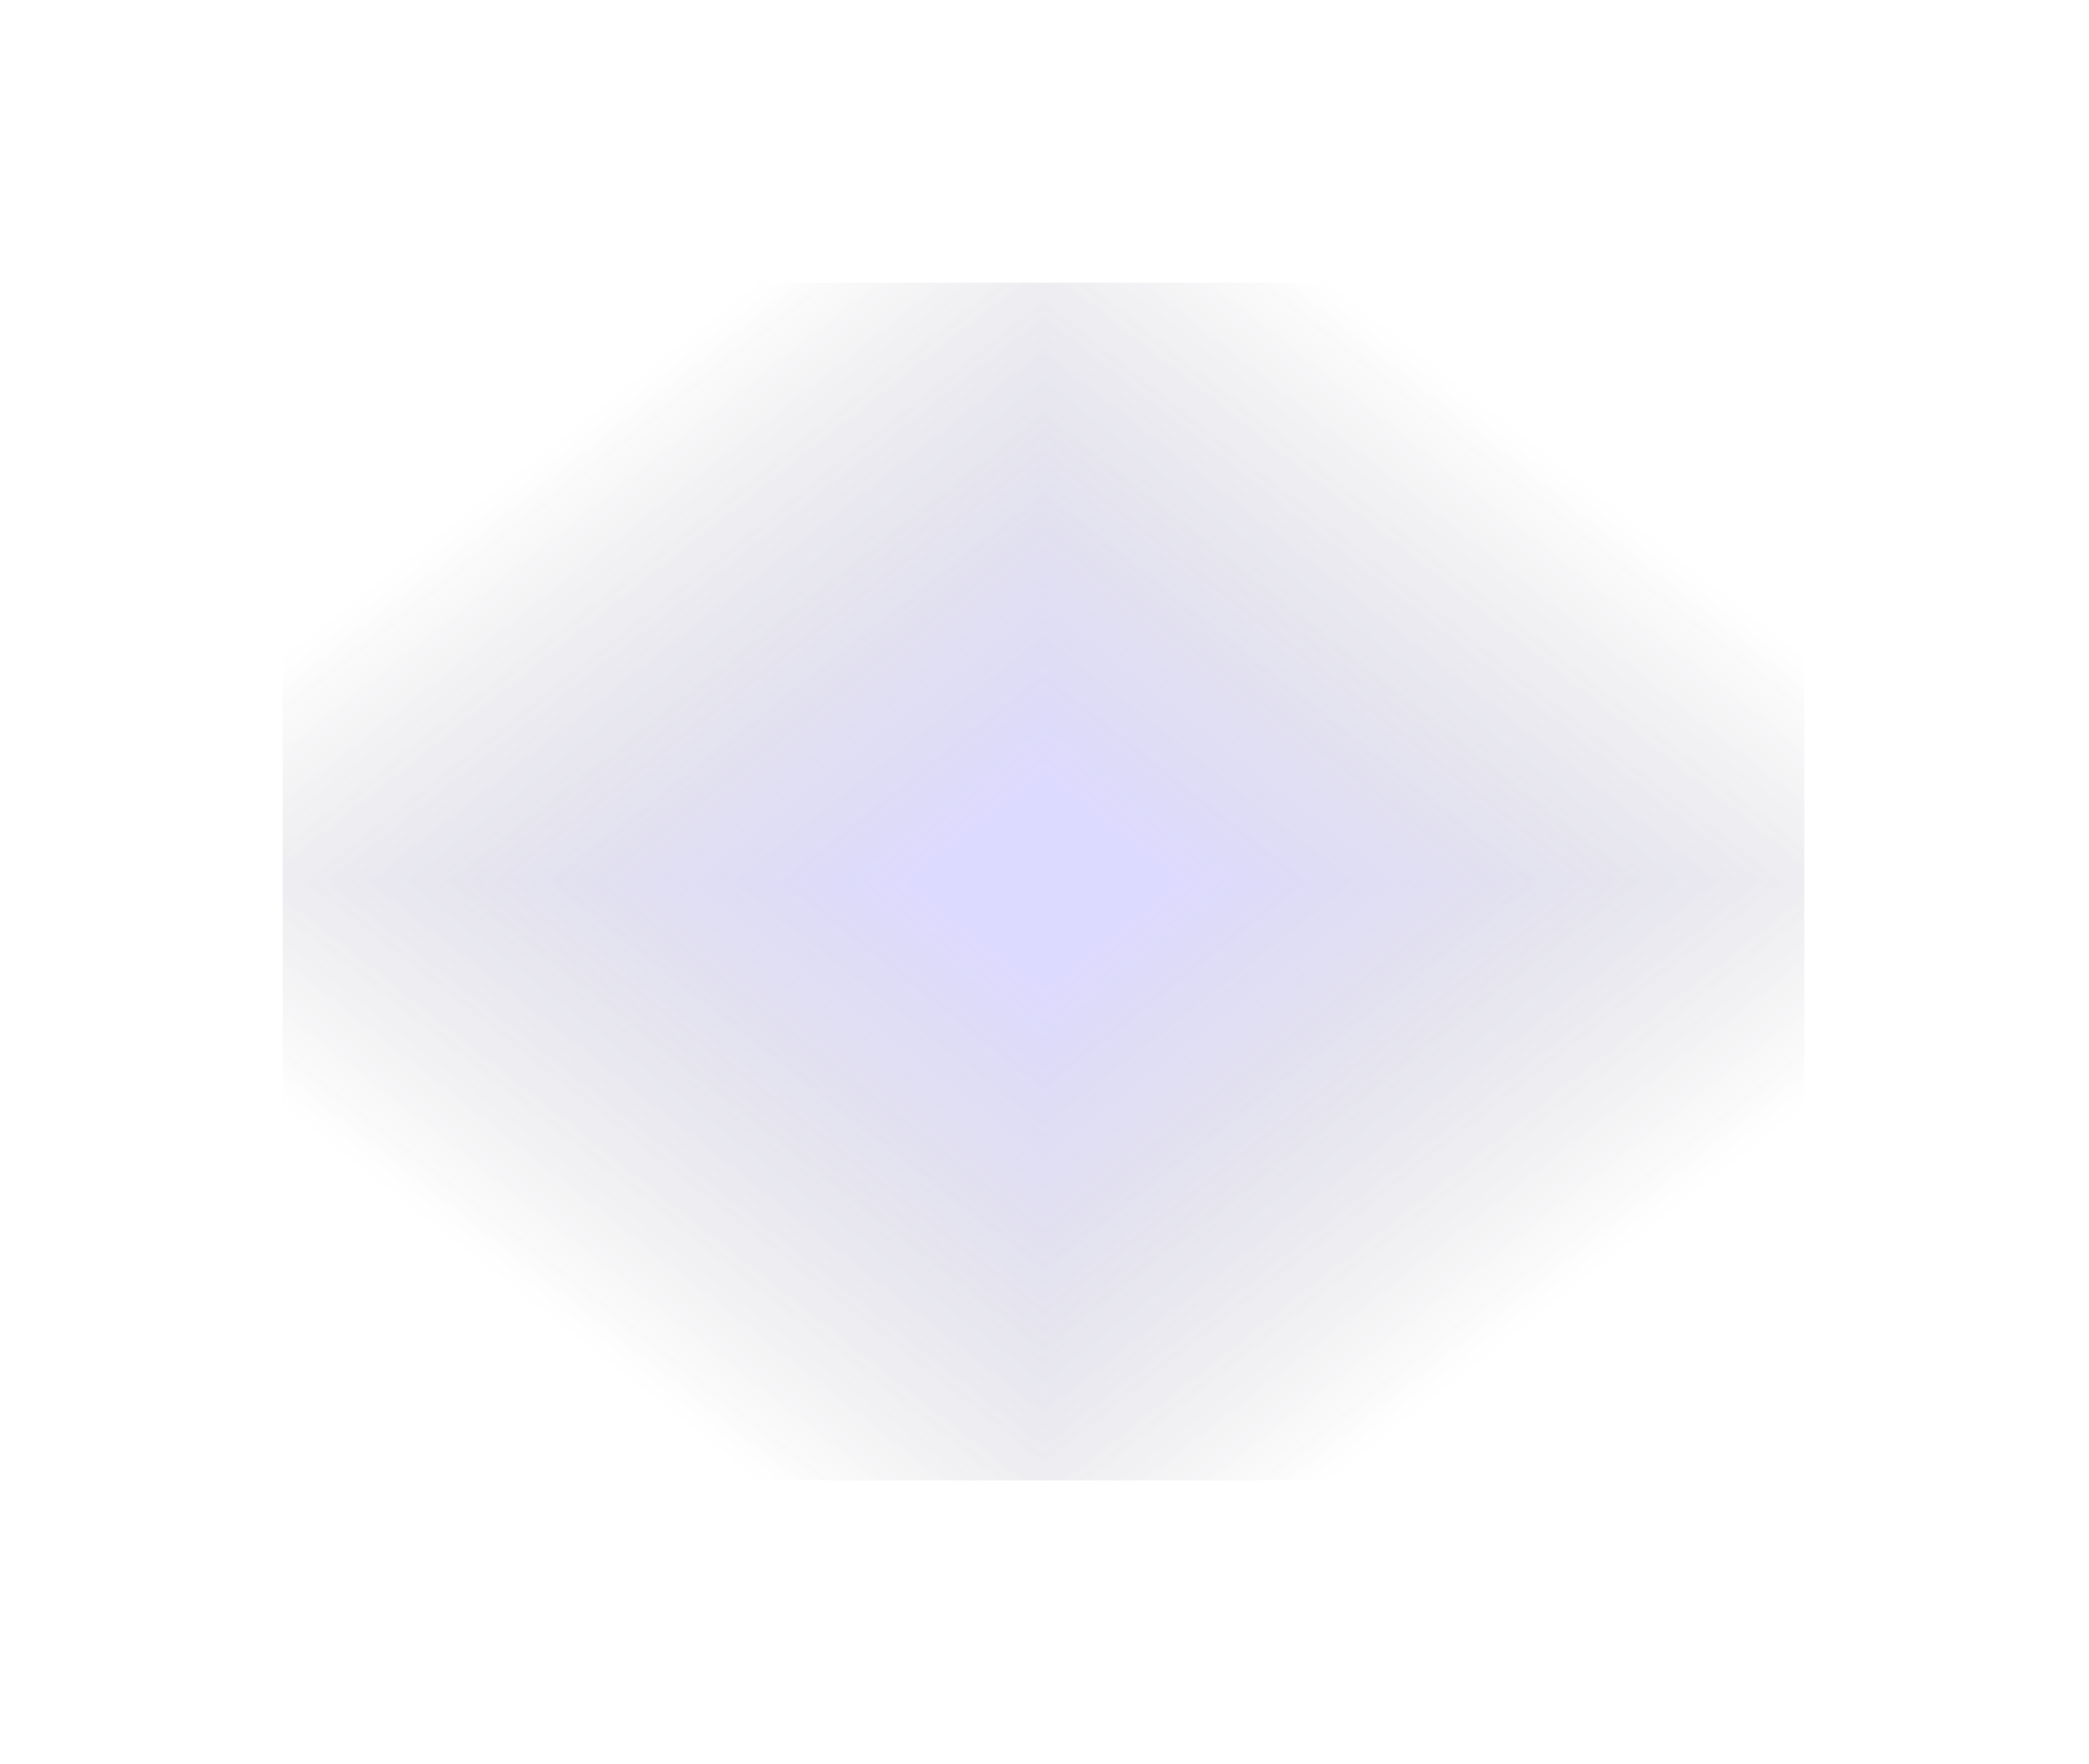 <?xml version="1.0" encoding="UTF-8"?> <svg xmlns="http://www.w3.org/2000/svg" width="739" height="624" viewBox="0 0 739 624" fill="none"><g clip-path="url(#clip0_6642_290)"><g opacity="0.65" filter="url(#filter0_f_6642_290)"><g clip-path="url(#paint0_diamond_6642_290_clip_path)" data-figma-skip-parse="true"><g transform="matrix(0.371 3.2791e-09 4.08595e-09 0.292 369.154 311.839)"><rect x="0" y="0" width="728.005" height="728.733" fill="url(#paint0_diamond_6642_290)" opacity="0.5" shape-rendering="crispEdges"></rect><rect x="0" y="0" width="728.005" height="728.733" transform="scale(1 -1)" fill="url(#paint0_diamond_6642_290)" opacity="0.5" shape-rendering="crispEdges"></rect><rect x="0" y="0" width="728.005" height="728.733" transform="scale(-1 1)" fill="url(#paint0_diamond_6642_290)" opacity="0.5" shape-rendering="crispEdges"></rect><rect x="0" y="0" width="728.005" height="728.733" transform="scale(-1)" fill="url(#paint0_diamond_6642_290)" opacity="0.5" shape-rendering="crispEdges"></rect></g></g><path d="M100 100L100 523.678H638.309V100L100 100Z" data-figma-gradient-fill="{&quot;type&quot;:&quot;GRADIENT_DIAMOND&quot;,&quot;stops&quot;:[{&quot;color&quot;:{&quot;r&quot;:0.59607845544815063,&quot;g&quot;:0.55686277151107788,&quot;b&quot;:0.99215686321258545,&quot;a&quot;:1.0},&quot;position&quot;:0.12621739506721497},{&quot;color&quot;:{&quot;r&quot;:0.21568627655506134,&quot;g&quot;:0.21568627655506134,&quot;b&quot;:0.23921568691730499,&quot;a&quot;:0.0},&quot;position&quot;:1.0}],&quot;stopsVar&quot;:[{&quot;color&quot;:{&quot;r&quot;:0.59607845544815063,&quot;g&quot;:0.55686277151107788,&quot;b&quot;:0.99215686321258545,&quot;a&quot;:1.0},&quot;position&quot;:0.12621739506721497},{&quot;color&quot;:{&quot;r&quot;:0.21568627655506134,&quot;g&quot;:0.21568627655506134,&quot;b&quot;:0.23921568691730499,&quot;a&quot;:0.0},&quot;position&quot;:1.0}],&quot;transform&quot;:{&quot;m00&quot;:742.17871093750,&quot;m01&quot;:8.1719099398469552e-06,&quot;m02&quot;:-1.9350397586822510,&quot;m10&quot;:6.5582084971538279e-06,&quot;m11&quot;:584.13488769531250,&quot;m12&quot;:19.771776199340820},&quot;opacity&quot;:0.50,&quot;blendMode&quot;:&quot;NORMAL&quot;,&quot;visible&quot;:true}"></path></g></g><defs><filter id="filter0_f_6642_290" x="0" y="0" width="738.309" height="623.678" filterUnits="userSpaceOnUse" color-interpolation-filters="sRGB"><feFlood flood-opacity="0" result="BackgroundImageFix"></feFlood><feBlend mode="normal" in="SourceGraphic" in2="BackgroundImageFix" result="shape"></feBlend><feGaussianBlur stdDeviation="50" result="effect1_foregroundBlur_6642_290"></feGaussianBlur></filter><clipPath id="paint0_diamond_6642_290_clip_path"><path d="M100 100L100 523.678H638.309V100L100 100Z"></path></clipPath><linearGradient id="paint0_diamond_6642_290" x1="0" y1="0" x2="500" y2="500" gradientUnits="userSpaceOnUse"><stop offset="0.126" stop-color="#988EFD"></stop><stop offset="1" stop-color="#37373D" stop-opacity="0"></stop></linearGradient><clipPath id="clip0_6642_290"><rect width="739" height="624" fill="white"></rect></clipPath></defs></svg> 